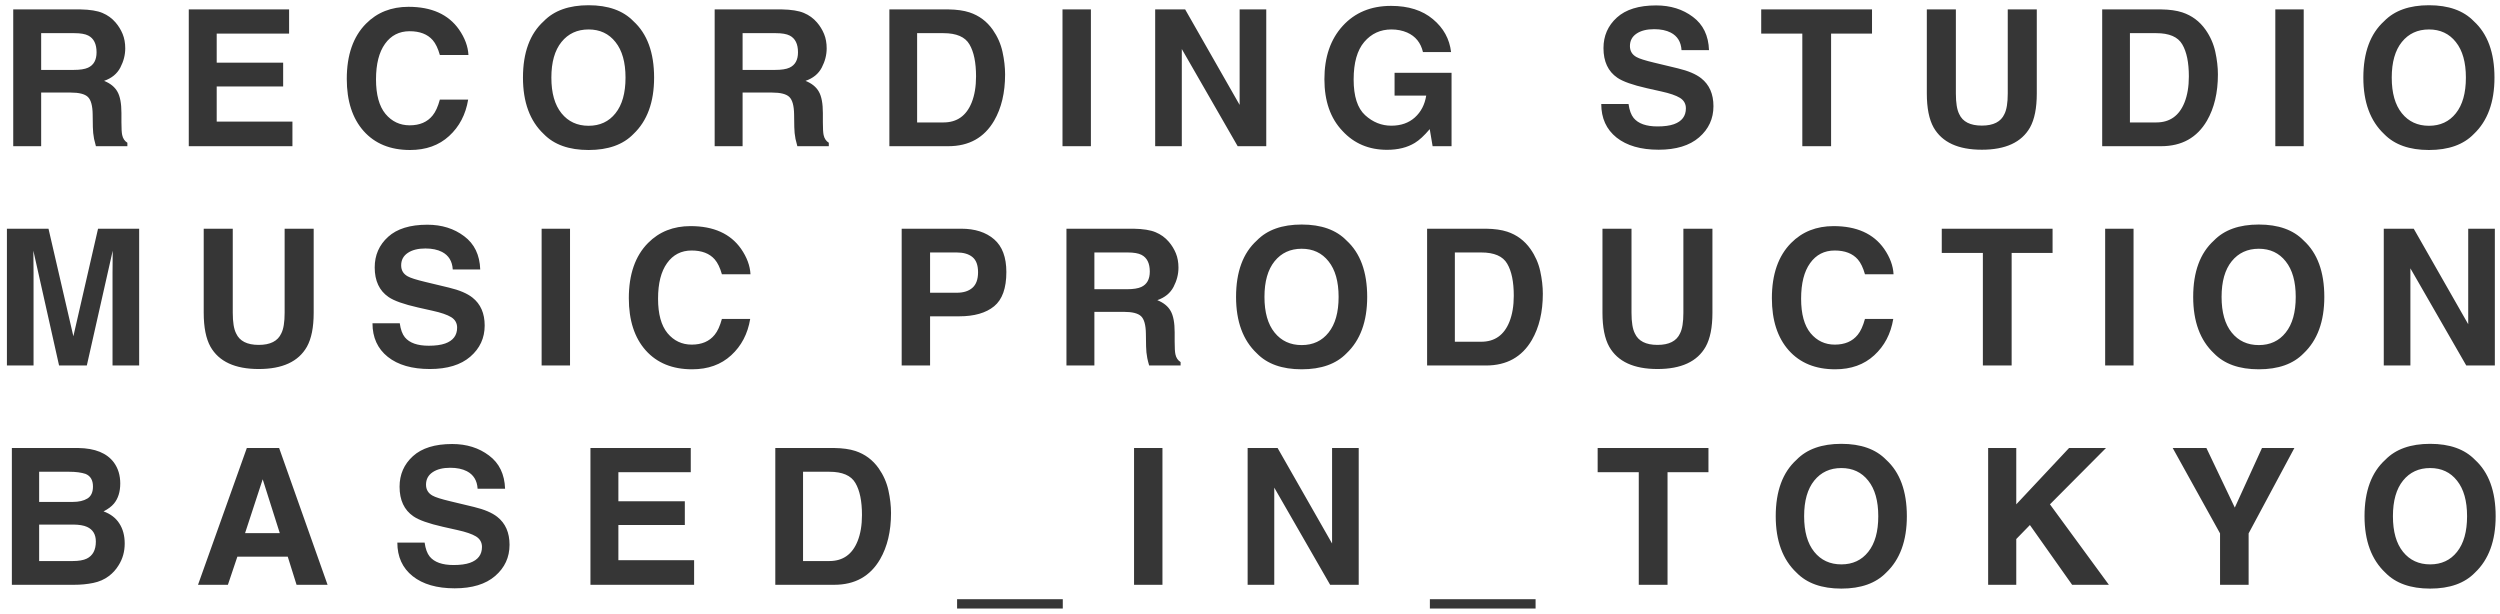 <svg width="342" height="84" viewBox="0 0 342 84" fill="none" xmlns="http://www.w3.org/2000/svg">
<path d="M5.631 4.537V9.564H10.062C10.942 9.564 11.602 9.463 12.042 9.26C12.821 8.904 13.21 8.202 13.21 7.152C13.21 6.018 12.833 5.257 12.08 4.867C11.657 4.647 11.022 4.537 10.176 4.537H5.631ZM10.988 1.287C12.3 1.312 13.307 1.473 14.01 1.77C14.721 2.066 15.322 2.502 15.812 3.077C16.219 3.551 16.54 4.076 16.777 4.651C17.014 5.227 17.133 5.883 17.133 6.619C17.133 7.508 16.909 8.384 16.46 9.247C16.011 10.102 15.271 10.707 14.238 11.062C15.102 11.409 15.711 11.905 16.066 12.548C16.43 13.183 16.612 14.156 16.612 15.468V16.725C16.612 17.579 16.646 18.159 16.714 18.464C16.815 18.946 17.052 19.302 17.425 19.53V20H13.121C13.003 19.585 12.918 19.251 12.867 18.997C12.766 18.472 12.711 17.935 12.702 17.385L12.677 15.646C12.66 14.452 12.44 13.657 12.017 13.259C11.602 12.861 10.819 12.662 9.668 12.662H5.631V20H1.81V1.287H10.988ZM39.548 4.601H29.645V8.574H38.735V11.824H29.645V16.636H40.005V20H25.824V1.287H39.548V4.601ZM47.439 10.796C47.439 7.529 48.315 5.011 50.067 3.242C51.59 1.702 53.529 0.932 55.881 0.932C59.03 0.932 61.332 1.964 62.788 4.029C63.592 5.189 64.023 6.353 64.083 7.521H60.172C59.919 6.623 59.593 5.946 59.195 5.489C58.484 4.677 57.43 4.271 56.034 4.271C54.612 4.271 53.49 4.846 52.669 5.997C51.849 7.14 51.438 8.76 51.438 10.859C51.438 12.958 51.87 14.533 52.733 15.582C53.605 16.623 54.709 17.144 56.047 17.144C57.418 17.144 58.463 16.695 59.182 15.798C59.58 15.315 59.91 14.592 60.172 13.627H64.044C63.706 15.667 62.839 17.326 61.442 18.604C60.054 19.881 58.272 20.52 56.097 20.52C53.406 20.52 51.29 19.657 49.75 17.931C48.209 16.196 47.439 13.817 47.439 10.796ZM80.518 17.207C82.067 17.207 83.294 16.636 84.2 15.493C85.114 14.351 85.571 12.726 85.571 10.618C85.571 8.519 85.114 6.898 84.2 5.756C83.294 4.605 82.067 4.029 80.518 4.029C78.969 4.029 77.734 4.601 76.811 5.743C75.888 6.886 75.427 8.511 75.427 10.618C75.427 12.726 75.888 14.351 76.811 15.493C77.734 16.636 78.969 17.207 80.518 17.207ZM89.481 10.618C89.481 13.978 88.537 16.551 86.65 18.337C85.236 19.793 83.192 20.52 80.518 20.52C77.844 20.52 75.799 19.793 74.386 18.337C72.49 16.551 71.542 13.978 71.542 10.618C71.542 7.19 72.49 4.618 74.386 2.899C75.799 1.444 77.844 0.716 80.518 0.716C83.192 0.716 85.236 1.444 86.65 2.899C88.537 4.618 89.481 7.19 89.481 10.618ZM101.587 4.537V9.564H106.018C106.898 9.564 107.558 9.463 107.998 9.26C108.777 8.904 109.166 8.202 109.166 7.152C109.166 6.018 108.79 5.257 108.036 4.867C107.613 4.647 106.978 4.537 106.132 4.537H101.587ZM106.945 1.287C108.256 1.312 109.264 1.473 109.966 1.77C110.677 2.066 111.278 2.502 111.769 3.077C112.175 3.551 112.497 4.076 112.734 4.651C112.971 5.227 113.089 5.883 113.089 6.619C113.089 7.508 112.865 8.384 112.416 9.247C111.968 10.102 111.227 10.707 110.195 11.062C111.058 11.409 111.667 11.905 112.023 12.548C112.387 13.183 112.569 14.156 112.569 15.468V16.725C112.569 17.579 112.602 18.159 112.67 18.464C112.772 18.946 113.009 19.302 113.381 19.53V20H109.077C108.959 19.585 108.874 19.251 108.823 18.997C108.722 18.472 108.667 17.935 108.658 17.385L108.633 15.646C108.616 14.452 108.396 13.657 107.973 13.259C107.558 12.861 106.775 12.662 105.624 12.662H101.587V20H97.766V1.287H106.945ZM125.462 4.537V16.75H129.067C130.912 16.75 132.199 15.84 132.927 14.021C133.325 13.022 133.523 11.833 133.523 10.453C133.523 8.549 133.223 7.089 132.622 6.073C132.03 5.049 130.845 4.537 129.067 4.537H125.462ZM129.728 1.287C130.887 1.304 131.852 1.439 132.622 1.693C133.934 2.125 134.996 2.916 135.809 4.067C136.46 4.998 136.905 6.006 137.142 7.089C137.379 8.172 137.497 9.205 137.497 10.187C137.497 12.675 136.998 14.782 135.999 16.509C134.645 18.836 132.554 20 129.728 20H121.666V1.287H129.728ZM149.235 20H145.35V1.287H149.235V20ZM158.028 1.287H162.129L169.581 14.351V1.287H173.224V20H169.314L161.671 6.708V20H158.028V1.287ZM194.662 7.127C194.365 5.849 193.642 4.956 192.491 4.448C191.847 4.169 191.132 4.029 190.345 4.029C188.839 4.029 187.599 4.601 186.625 5.743C185.661 6.877 185.178 8.587 185.178 10.872C185.178 13.174 185.703 14.803 186.752 15.76C187.802 16.716 188.995 17.194 190.332 17.194C191.644 17.194 192.719 16.818 193.557 16.064C194.395 15.303 194.911 14.308 195.106 13.081H190.777V9.958H198.572V20H195.982L195.588 17.664C194.835 18.553 194.158 19.179 193.557 19.543C192.524 20.178 191.255 20.495 189.748 20.495C187.269 20.495 185.237 19.636 183.655 17.918C182.004 16.191 181.179 13.83 181.179 10.834C181.179 7.804 182.013 5.375 183.68 3.547C185.347 1.719 187.552 0.805 190.294 0.805C192.673 0.805 194.581 1.41 196.02 2.62C197.467 3.822 198.297 5.324 198.508 7.127H194.662ZM222.784 14.224C222.903 15.079 223.135 15.717 223.482 16.141C224.117 16.911 225.205 17.296 226.745 17.296C227.668 17.296 228.417 17.194 228.992 16.991C230.084 16.602 230.63 15.878 230.63 14.82C230.63 14.203 230.359 13.724 229.817 13.386C229.276 13.056 228.425 12.764 227.266 12.51L225.285 12.065C223.339 11.625 221.993 11.147 221.248 10.631C219.987 9.768 219.356 8.418 219.356 6.581C219.356 4.905 219.966 3.513 221.185 2.404C222.403 1.296 224.193 0.741 226.555 0.741C228.527 0.741 230.207 1.266 231.595 2.315C232.991 3.356 233.723 4.871 233.791 6.86H230.033C229.965 5.735 229.475 4.935 228.561 4.461C227.951 4.148 227.194 3.991 226.288 3.991C225.281 3.991 224.477 4.194 223.876 4.601C223.275 5.007 222.975 5.574 222.975 6.302C222.975 6.97 223.271 7.47 223.863 7.8C224.244 8.02 225.057 8.278 226.301 8.574L229.525 9.349C230.939 9.687 232.005 10.14 232.725 10.707C233.842 11.587 234.4 12.861 234.4 14.528C234.4 16.238 233.744 17.66 232.433 18.794C231.129 19.92 229.284 20.482 226.897 20.482C224.46 20.482 222.543 19.928 221.146 18.819C219.75 17.702 219.052 16.17 219.052 14.224H222.784ZM256.092 1.287V4.601H250.493V20H246.557V4.601H240.933V1.287H256.092ZM263.589 1.287H267.563V12.789C267.563 14.075 267.715 15.015 268.02 15.607C268.494 16.657 269.527 17.182 271.118 17.182C272.7 17.182 273.729 16.657 274.203 15.607C274.507 15.015 274.66 14.075 274.66 12.789V1.287H278.633V12.789C278.633 14.778 278.324 16.327 277.707 17.436C276.556 19.467 274.359 20.482 271.118 20.482C267.876 20.482 265.676 19.467 264.516 17.436C263.898 16.327 263.589 14.778 263.589 12.789V1.287ZM291.374 4.537V16.75H294.98C296.825 16.75 298.111 15.84 298.839 14.021C299.237 13.022 299.436 11.833 299.436 10.453C299.436 8.549 299.135 7.089 298.535 6.073C297.942 5.049 296.757 4.537 294.98 4.537H291.374ZM295.64 1.287C296.8 1.304 297.764 1.439 298.535 1.693C299.846 2.125 300.909 2.916 301.721 4.067C302.373 4.998 302.817 6.006 303.054 7.089C303.291 8.172 303.41 9.205 303.41 10.187C303.41 12.675 302.91 14.782 301.912 16.509C300.557 18.836 298.467 20 295.64 20H287.579V1.287H295.64ZM315.148 20H311.263V1.287H315.148V20ZM332.281 17.207C333.83 17.207 335.057 16.636 335.963 15.493C336.877 14.351 337.334 12.726 337.334 10.618C337.334 8.519 336.877 6.898 335.963 5.756C335.057 4.605 333.83 4.029 332.281 4.029C330.732 4.029 329.497 4.601 328.574 5.743C327.652 6.886 327.19 8.511 327.19 10.618C327.19 12.726 327.652 14.351 328.574 15.493C329.497 16.636 330.732 17.207 332.281 17.207ZM341.244 10.618C341.244 13.978 340.3 16.551 338.413 18.337C337 19.793 334.956 20.52 332.281 20.52C329.607 20.52 327.563 19.793 326.149 18.337C324.254 16.551 323.306 13.978 323.306 10.618C323.306 7.19 324.254 4.618 326.149 2.899C327.563 1.444 329.607 0.716 332.281 0.716C334.956 0.716 337 1.444 338.413 2.899C340.3 4.618 341.244 7.19 341.244 10.618ZM13.413 31.287H19.037V50H15.394V37.343C15.394 36.979 15.398 36.471 15.406 35.819C15.415 35.159 15.419 34.651 15.419 34.296L11.877 50H8.081L4.564 34.296C4.564 34.651 4.569 35.159 4.577 35.819C4.586 36.471 4.59 36.979 4.59 37.343V50H0.946V31.287H6.634L10.036 46.001L13.413 31.287ZM27.868 31.287H31.842V42.789C31.842 44.075 31.994 45.015 32.299 45.607C32.773 46.657 33.805 47.182 35.396 47.182C36.979 47.182 38.007 46.657 38.481 45.607C38.786 45.015 38.938 44.075 38.938 42.789V31.287H42.912V42.789C42.912 44.778 42.603 46.327 41.985 47.435C40.834 49.467 38.638 50.482 35.396 50.482C32.155 50.482 29.954 49.467 28.795 47.435C28.177 46.327 27.868 44.778 27.868 42.789V31.287ZM54.688 44.224C54.807 45.078 55.039 45.717 55.386 46.141C56.021 46.911 57.109 47.296 58.649 47.296C59.572 47.296 60.321 47.194 60.896 46.991C61.988 46.602 62.534 45.878 62.534 44.82C62.534 44.203 62.263 43.724 61.721 43.386C61.18 43.056 60.329 42.764 59.169 42.51L57.189 42.065C55.242 41.625 53.897 41.147 53.152 40.631C51.891 39.768 51.26 38.418 51.26 36.581C51.26 34.905 51.87 33.513 53.089 32.404C54.307 31.296 56.097 30.741 58.459 30.741C60.431 30.741 62.111 31.266 63.499 32.315C64.895 33.356 65.627 34.871 65.695 36.86H61.937C61.869 35.735 61.379 34.935 60.465 34.461C59.855 34.148 59.098 33.991 58.192 33.991C57.185 33.991 56.381 34.194 55.78 34.601C55.179 35.007 54.879 35.574 54.879 36.302C54.879 36.97 55.175 37.47 55.767 37.8C56.148 38.02 56.961 38.278 58.205 38.574L61.429 39.349C62.843 39.687 63.909 40.14 64.629 40.707C65.746 41.587 66.304 42.861 66.304 44.528C66.304 46.238 65.648 47.66 64.337 48.794C63.033 49.92 61.188 50.482 58.801 50.482C56.364 50.482 54.447 49.928 53.05 48.819C51.654 47.702 50.956 46.17 50.956 44.224H54.688ZM77.979 50H74.094V31.287H77.979V50ZM86.023 40.796C86.023 37.529 86.899 35.011 88.651 33.242C90.174 31.702 92.112 30.932 94.465 30.932C97.614 30.932 99.916 31.964 101.371 34.029C102.175 35.189 102.607 36.352 102.666 37.52H98.756C98.502 36.623 98.176 35.946 97.778 35.489C97.068 34.677 96.014 34.27 94.617 34.27C93.195 34.27 92.074 34.846 91.253 35.997C90.432 37.14 90.022 38.76 90.022 40.859C90.022 42.958 90.453 44.533 91.317 45.582C92.188 46.623 93.293 47.144 94.63 47.144C96.001 47.144 97.046 46.695 97.766 45.798C98.164 45.315 98.494 44.592 98.756 43.627H102.628C102.29 45.667 101.422 47.325 100.026 48.603C98.638 49.882 96.856 50.52 94.681 50.52C91.99 50.52 89.874 49.657 88.333 47.931C86.793 46.196 86.023 43.817 86.023 40.796ZM133.798 37.241C133.798 36.268 133.54 35.574 133.023 35.159C132.515 34.745 131.8 34.537 130.878 34.537H127.234V40.047H130.878C131.8 40.047 132.515 39.823 133.023 39.374C133.54 38.925 133.798 38.215 133.798 37.241ZM137.67 37.216C137.67 39.425 137.111 40.986 135.994 41.9C134.877 42.815 133.281 43.272 131.208 43.272H127.234V50H123.349V31.287H131.5C133.379 31.287 134.877 31.77 135.994 32.734C137.111 33.699 137.67 35.193 137.67 37.216ZM149.712 34.537V39.565H154.143C155.023 39.565 155.684 39.463 156.124 39.26C156.902 38.904 157.292 38.202 157.292 37.152C157.292 36.018 156.915 35.257 156.162 34.867C155.739 34.647 155.104 34.537 154.257 34.537H149.712ZM155.07 31.287C156.382 31.312 157.389 31.473 158.091 31.77C158.802 32.066 159.403 32.502 159.894 33.077C160.3 33.551 160.622 34.076 160.859 34.651C161.096 35.227 161.214 35.883 161.214 36.619C161.214 37.508 160.99 38.384 160.542 39.247C160.093 40.102 159.352 40.707 158.32 41.062C159.183 41.41 159.793 41.905 160.148 42.548C160.512 43.183 160.694 44.156 160.694 45.468V46.725C160.694 47.579 160.728 48.159 160.796 48.464C160.897 48.946 161.134 49.302 161.506 49.53V50H157.203C157.084 49.585 157 49.251 156.949 48.997C156.847 48.472 156.792 47.935 156.784 47.385L156.758 45.645C156.741 44.452 156.521 43.657 156.098 43.259C155.684 42.861 154.901 42.662 153.75 42.662H149.712V50H145.891V31.287H155.07ZM178.069 47.207C179.618 47.207 180.845 46.636 181.75 45.493C182.664 44.351 183.121 42.726 183.121 40.618C183.121 38.519 182.664 36.898 181.75 35.756C180.845 34.605 179.618 34.029 178.069 34.029C176.52 34.029 175.284 34.601 174.362 35.743C173.439 36.886 172.978 38.511 172.978 40.618C172.978 42.726 173.439 44.351 174.362 45.493C175.284 46.636 176.52 47.207 178.069 47.207ZM187.032 40.618C187.032 43.978 186.088 46.551 184.201 48.337C182.787 49.793 180.743 50.52 178.069 50.52C175.394 50.52 173.35 49.793 171.937 48.337C170.041 46.551 169.093 43.978 169.093 40.618C169.093 37.19 170.041 34.617 171.937 32.899C173.35 31.444 175.394 30.716 178.069 30.716C180.743 30.716 182.787 31.444 184.201 32.899C186.088 34.617 187.032 37.19 187.032 40.618ZM199.024 34.537V46.75H202.629C204.474 46.75 205.761 45.84 206.488 44.02C206.886 43.022 207.085 41.833 207.085 40.453C207.085 38.549 206.785 37.089 206.184 36.073C205.591 35.049 204.406 34.537 202.629 34.537H199.024ZM203.289 31.287C204.449 31.304 205.414 31.439 206.184 31.693C207.496 32.125 208.558 32.916 209.37 34.067C210.022 34.998 210.466 36.005 210.703 37.089C210.94 38.172 211.059 39.205 211.059 40.187C211.059 42.675 210.559 44.782 209.561 46.509C208.207 48.836 206.116 50 203.289 50H195.228V31.287H203.289ZM219.217 31.287H223.19V42.789C223.19 44.075 223.343 45.015 223.647 45.607C224.121 46.657 225.154 47.182 226.745 47.182C228.328 47.182 229.356 46.657 229.83 45.607C230.135 45.015 230.287 44.075 230.287 42.789V31.287H234.261V42.789C234.261 44.778 233.952 46.327 233.334 47.435C232.183 49.467 229.987 50.482 226.745 50.482C223.504 50.482 221.303 49.467 220.144 47.435C219.526 46.327 219.217 44.778 219.217 42.789V31.287ZM242.393 40.796C242.393 37.529 243.269 35.011 245.021 33.242C246.545 31.702 248.483 30.932 250.836 30.932C253.984 30.932 256.286 31.964 257.742 34.029C258.546 35.189 258.978 36.352 259.037 37.52H255.127C254.873 36.623 254.547 35.946 254.149 35.489C253.438 34.677 252.385 34.27 250.988 34.27C249.566 34.27 248.445 34.846 247.624 35.997C246.803 37.14 246.392 38.76 246.392 40.859C246.392 42.958 246.824 44.533 247.687 45.582C248.559 46.623 249.664 47.144 251.001 47.144C252.372 47.144 253.417 46.695 254.137 45.798C254.534 45.315 254.864 44.592 255.127 43.627H258.999C258.66 45.667 257.793 47.325 256.396 48.603C255.008 49.882 253.227 50.52 251.052 50.52C248.36 50.52 246.244 49.657 244.704 47.931C243.164 46.196 242.393 43.817 242.393 40.796ZM280.792 31.287V34.601H275.193V50H271.257V34.601H265.633V31.287H280.792ZM291.87 50H287.985V31.287H291.87V50ZM309.003 47.207C310.552 47.207 311.779 46.636 312.685 45.493C313.599 44.351 314.056 42.726 314.056 40.618C314.056 38.519 313.599 36.898 312.685 35.756C311.779 34.605 310.552 34.029 309.003 34.029C307.454 34.029 306.219 34.601 305.296 35.743C304.374 36.886 303.912 38.511 303.912 40.618C303.912 42.726 304.374 44.351 305.296 45.493C306.219 46.636 307.454 47.207 309.003 47.207ZM317.966 40.618C317.966 43.978 317.022 46.551 315.135 48.337C313.722 49.793 311.678 50.52 309.003 50.52C306.329 50.52 304.285 49.793 302.871 48.337C300.975 46.551 300.028 43.978 300.028 40.618C300.028 37.19 300.975 34.617 302.871 32.899C304.285 31.444 306.329 30.716 309.003 30.716C311.678 30.716 313.722 31.444 315.135 32.899C317.022 34.617 317.966 37.19 317.966 40.618ZM326.099 31.287H330.199L337.651 44.351V31.287H341.295V50H337.385L329.742 36.708V50H326.099V31.287ZM5.355 64.537V68.663H9.951C10.772 68.663 11.436 68.511 11.944 68.206C12.46 67.893 12.718 67.343 12.718 66.556C12.718 65.684 12.38 65.108 11.703 64.829C11.119 64.634 10.374 64.537 9.468 64.537H5.355ZM5.355 71.761V76.75H9.951C10.772 76.75 11.411 76.64 11.868 76.42C12.697 76.014 13.112 75.235 13.112 74.084C13.112 73.111 12.71 72.442 11.906 72.078C11.457 71.875 10.827 71.769 10.014 71.761H5.355ZM10.713 61.287C13.006 61.321 14.631 61.985 15.588 63.28C16.163 64.076 16.451 65.028 16.451 66.137C16.451 67.279 16.163 68.198 15.588 68.892C15.266 69.281 14.792 69.636 14.166 69.958C15.122 70.305 15.841 70.855 16.324 71.608C16.815 72.362 17.06 73.276 17.06 74.351C17.06 75.459 16.781 76.454 16.222 77.334C15.867 77.918 15.422 78.409 14.889 78.807C14.288 79.264 13.577 79.577 12.757 79.746C11.944 79.915 11.059 80 10.103 80H1.623V61.287H10.713ZM33.525 72.929H38.273L35.937 65.565L33.525 72.929ZM33.766 61.287H38.184L44.811 80H40.57L39.364 76.153H32.471L31.176 80H27.088L33.766 61.287ZM58.088 74.224C58.207 75.079 58.44 75.717 58.787 76.141C59.421 76.911 60.509 77.296 62.049 77.296C62.972 77.296 63.721 77.194 64.296 76.991C65.388 76.602 65.934 75.878 65.934 74.82C65.934 74.203 65.663 73.724 65.122 73.386C64.58 73.056 63.729 72.764 62.57 72.51L60.589 72.065C58.643 71.625 57.297 71.147 56.552 70.631C55.291 69.768 54.661 68.418 54.661 66.581C54.661 64.905 55.27 63.513 56.489 62.404C57.708 61.296 59.498 60.741 61.859 60.741C63.831 60.741 65.511 61.266 66.899 62.315C68.295 63.356 69.028 64.871 69.095 66.86H65.337C65.27 65.735 64.779 64.935 63.865 64.461C63.255 64.148 62.498 63.991 61.592 63.991C60.585 63.991 59.781 64.194 59.18 64.601C58.579 65.007 58.279 65.574 58.279 66.302C58.279 66.97 58.575 67.47 59.167 67.8C59.548 68.02 60.361 68.278 61.605 68.574L64.83 69.349C66.243 69.687 67.309 70.14 68.029 70.707C69.146 71.587 69.705 72.861 69.705 74.528C69.705 76.238 69.049 77.66 67.737 78.794C66.433 79.92 64.588 80.482 62.202 80.482C59.764 80.482 57.847 79.928 56.451 78.819C55.054 77.702 54.356 76.17 54.356 74.224H58.088ZM94.497 64.601H84.595V68.574H93.684V71.824H84.595V76.636H94.954V80H80.773V61.287H94.497V64.601ZM109.857 64.537V76.75H113.462C115.307 76.75 116.594 75.84 117.322 74.02C117.719 73.022 117.918 71.833 117.918 70.453C117.918 68.549 117.618 67.089 117.017 66.073C116.425 65.049 115.24 64.537 113.462 64.537H109.857ZM114.122 61.287C115.282 61.304 116.247 61.44 117.017 61.693C118.329 62.125 119.391 62.916 120.204 64.067C120.855 64.998 121.3 66.005 121.537 67.089C121.774 68.172 121.892 69.205 121.892 70.186C121.892 72.675 121.393 74.782 120.394 76.509C119.04 78.836 116.949 80 114.122 80H106.061V61.287H114.122ZM130.93 83.25V81.968H145.389V83.25H130.93ZM159.023 80H155.138V61.287H159.023V80ZM170.676 61.287H174.776L182.228 74.351V61.287H185.872V80H181.962L174.319 66.708V80H170.676V61.287ZM195.608 83.25V81.968H210.068V83.25H195.608ZM233.717 61.287V64.601H228.119V80H224.183V64.601H218.559V61.287H233.717ZM251.896 77.207C253.444 77.207 254.672 76.636 255.577 75.493C256.491 74.351 256.948 72.726 256.948 70.618C256.948 68.519 256.491 66.898 255.577 65.756C254.672 64.605 253.444 64.029 251.896 64.029C250.347 64.029 249.111 64.601 248.189 65.743C247.266 66.886 246.805 68.511 246.805 70.618C246.805 72.726 247.266 74.351 248.189 75.493C249.111 76.636 250.347 77.207 251.896 77.207ZM260.858 70.618C260.858 73.978 259.915 76.551 258.027 78.337C256.614 79.793 254.57 80.52 251.896 80.52C249.221 80.52 247.177 79.793 245.764 78.337C243.868 76.551 242.92 73.978 242.92 70.618C242.92 67.19 243.868 64.618 245.764 62.899C247.177 61.444 249.221 60.716 251.896 60.716C254.57 60.716 256.614 61.444 258.027 62.899C259.915 64.618 260.858 67.19 260.858 70.618ZM271.978 61.287H275.825V68.993L283.048 61.287H288.101L280.433 68.993L288.495 80H283.467L277.691 71.824L275.825 73.741V80H271.978V61.287ZM309.44 61.287H313.871L307.612 72.967V80H303.702V72.967L297.227 61.287H301.836L305.721 69.438L309.44 61.287ZM332.443 77.207C333.992 77.207 335.219 76.636 336.124 75.493C337.038 74.351 337.495 72.726 337.495 70.618C337.495 68.519 337.038 66.898 336.124 65.756C335.219 64.605 333.992 64.029 332.443 64.029C330.894 64.029 329.658 64.601 328.736 65.743C327.813 66.886 327.352 68.511 327.352 70.618C327.352 72.726 327.813 74.351 328.736 75.493C329.658 76.636 330.894 77.207 332.443 77.207ZM341.406 70.618C341.406 73.978 340.462 76.551 338.575 78.337C337.161 79.793 335.117 80.52 332.443 80.52C329.768 80.52 327.724 79.793 326.311 78.337C324.415 76.551 323.467 73.978 323.467 70.618C323.467 67.19 324.415 64.618 326.311 62.899C327.724 61.444 329.768 60.716 332.443 60.716C335.117 60.716 337.161 61.444 338.575 62.899C340.462 64.618 341.406 67.19 341.406 70.618Z" fill="#363636"/>
</svg>
